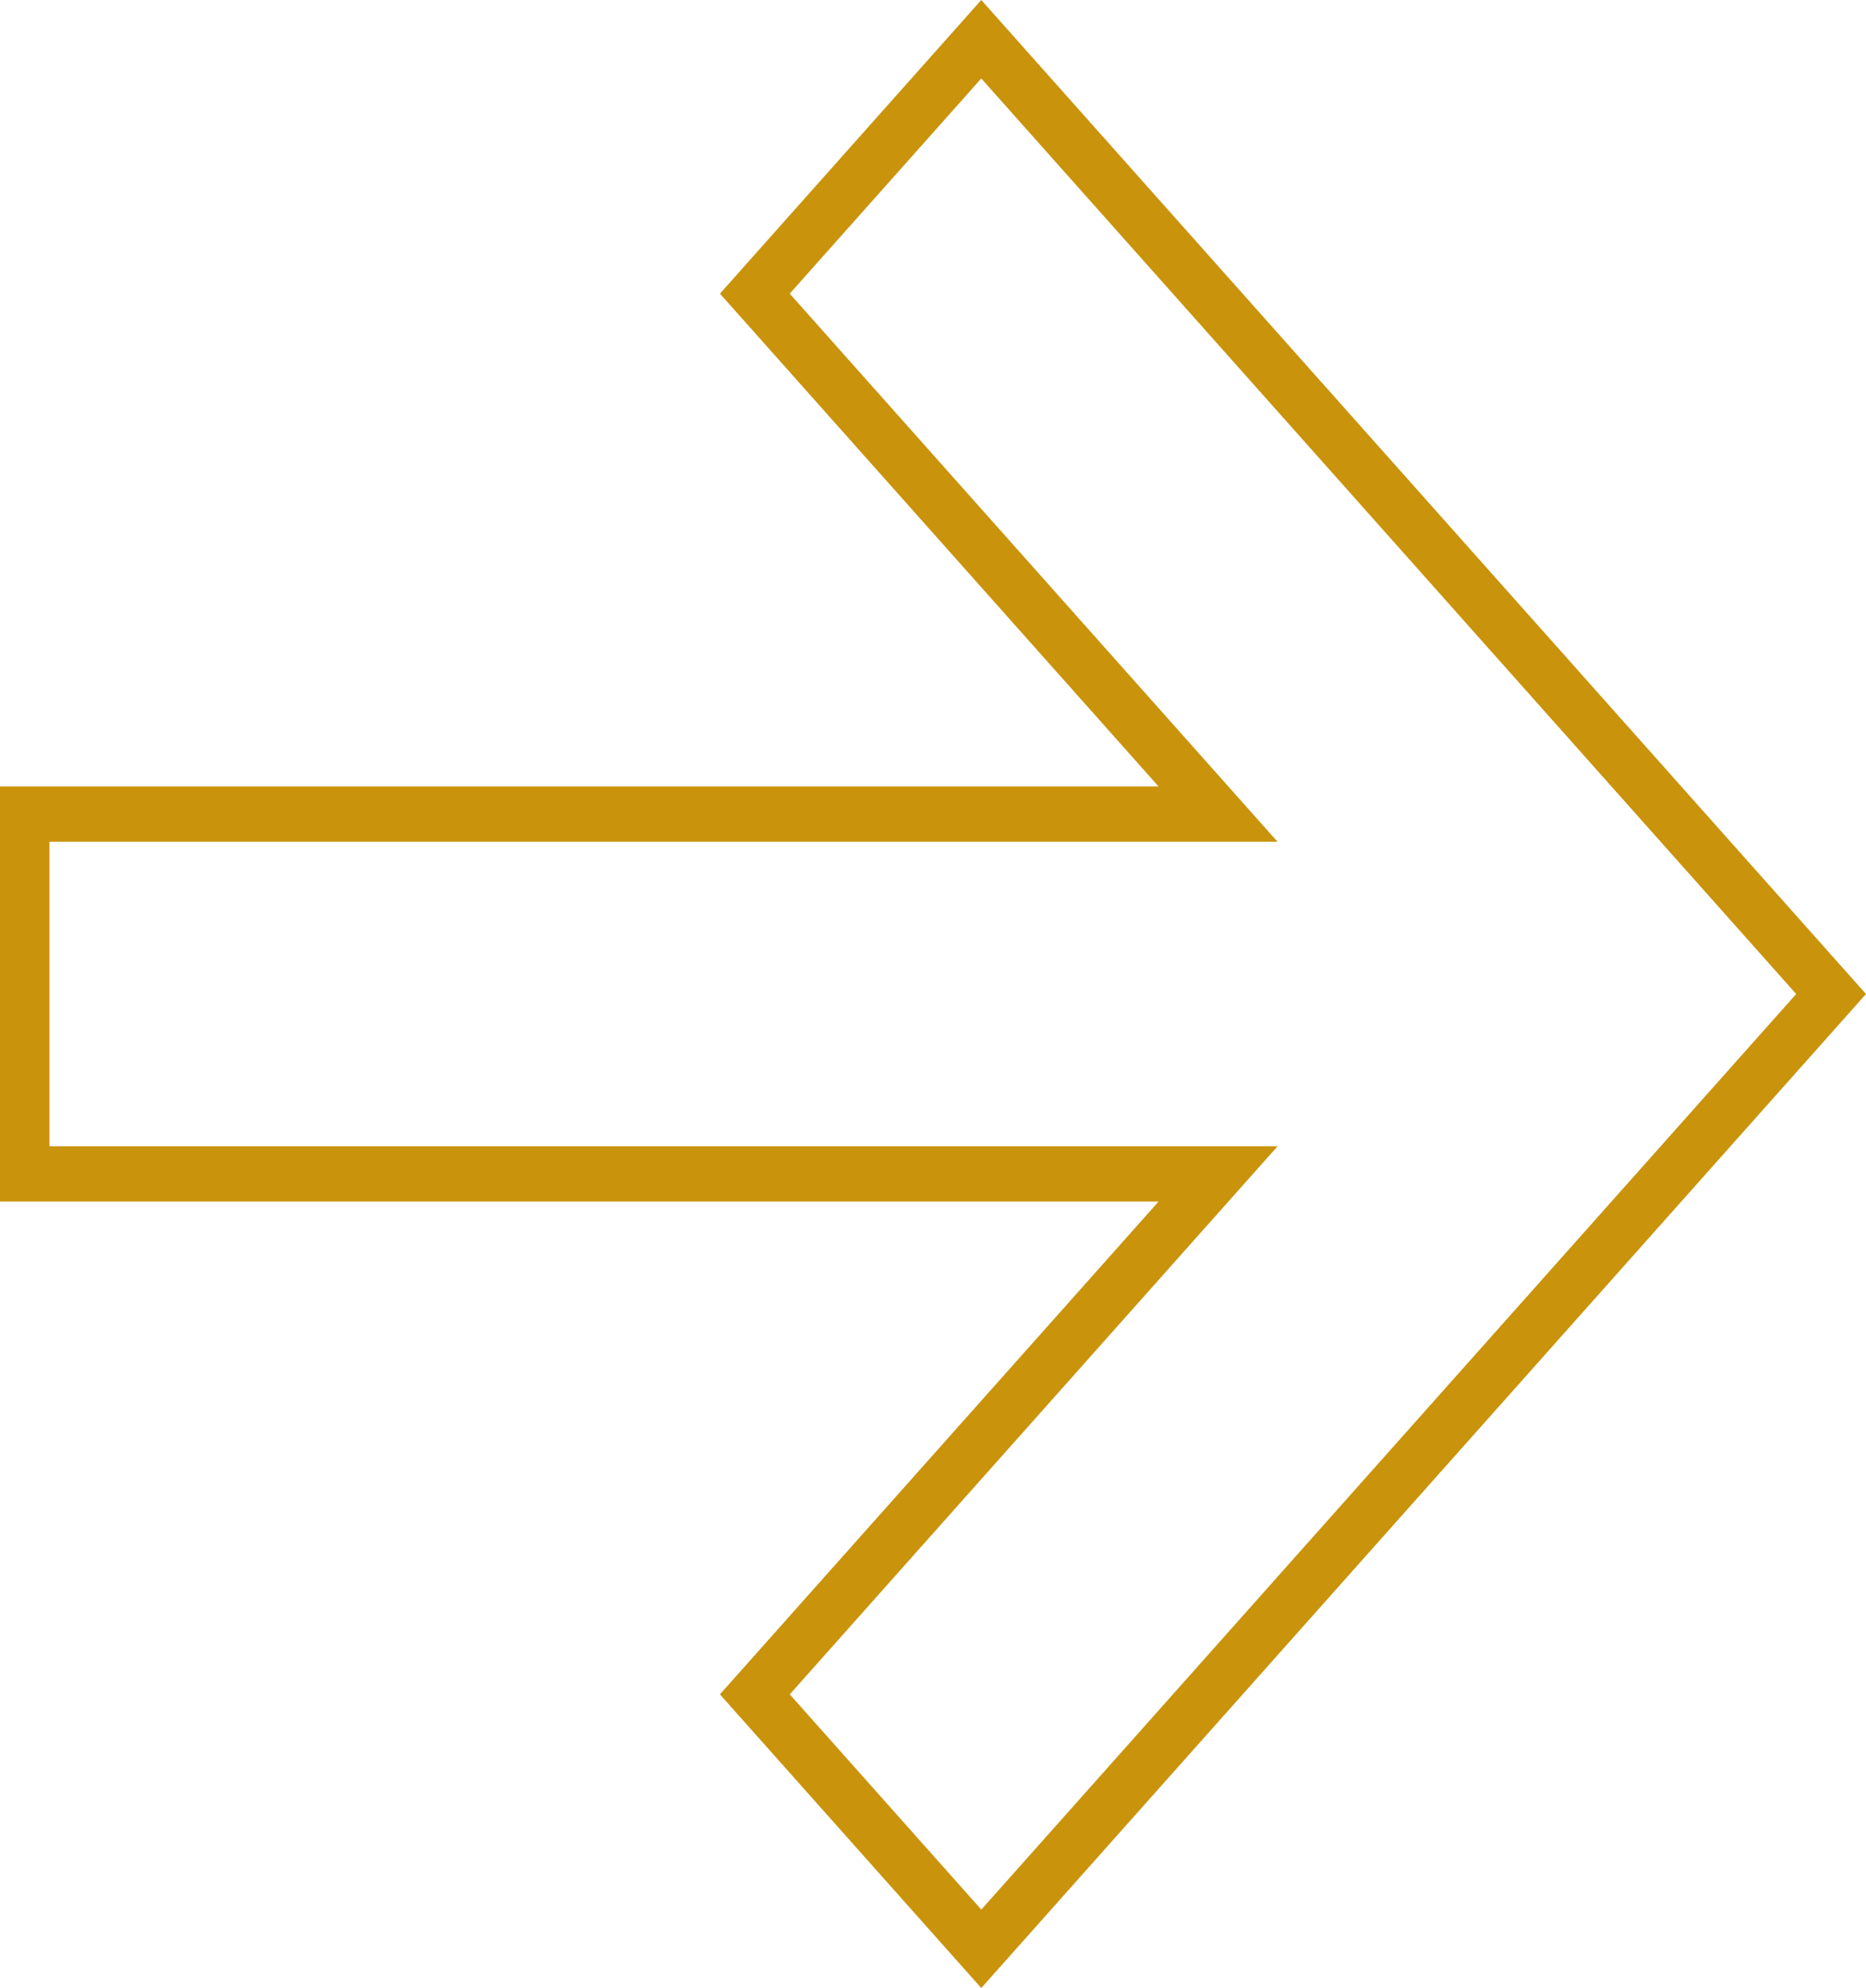 <?xml version="1.0" encoding="UTF-8"?> <!-- Generator: Adobe Illustrator 13.0.0, SVG Export Plug-In . SVG Version: 6.00 Build 14948) --> <svg xmlns="http://www.w3.org/2000/svg" xmlns:xlink="http://www.w3.org/1999/xlink" id="Layer_1" x="0px" y="0px" width="46px" height="49px" viewBox="0 0 46 49" xml:space="preserve"> <path fill="#C9930C" d="M0,29.616V19.384h28.56L17.748,7.238L24.19,0L46,24.5L24.19,49l-6.443-7.238L28.56,29.616H0z M1.22,28.252 h30.275l-12.026,13.51l4.722,5.305L44.279,24.5L24.19,1.934l-4.722,5.304l12.026,13.51H1.22V28.252z"></path> </svg> 